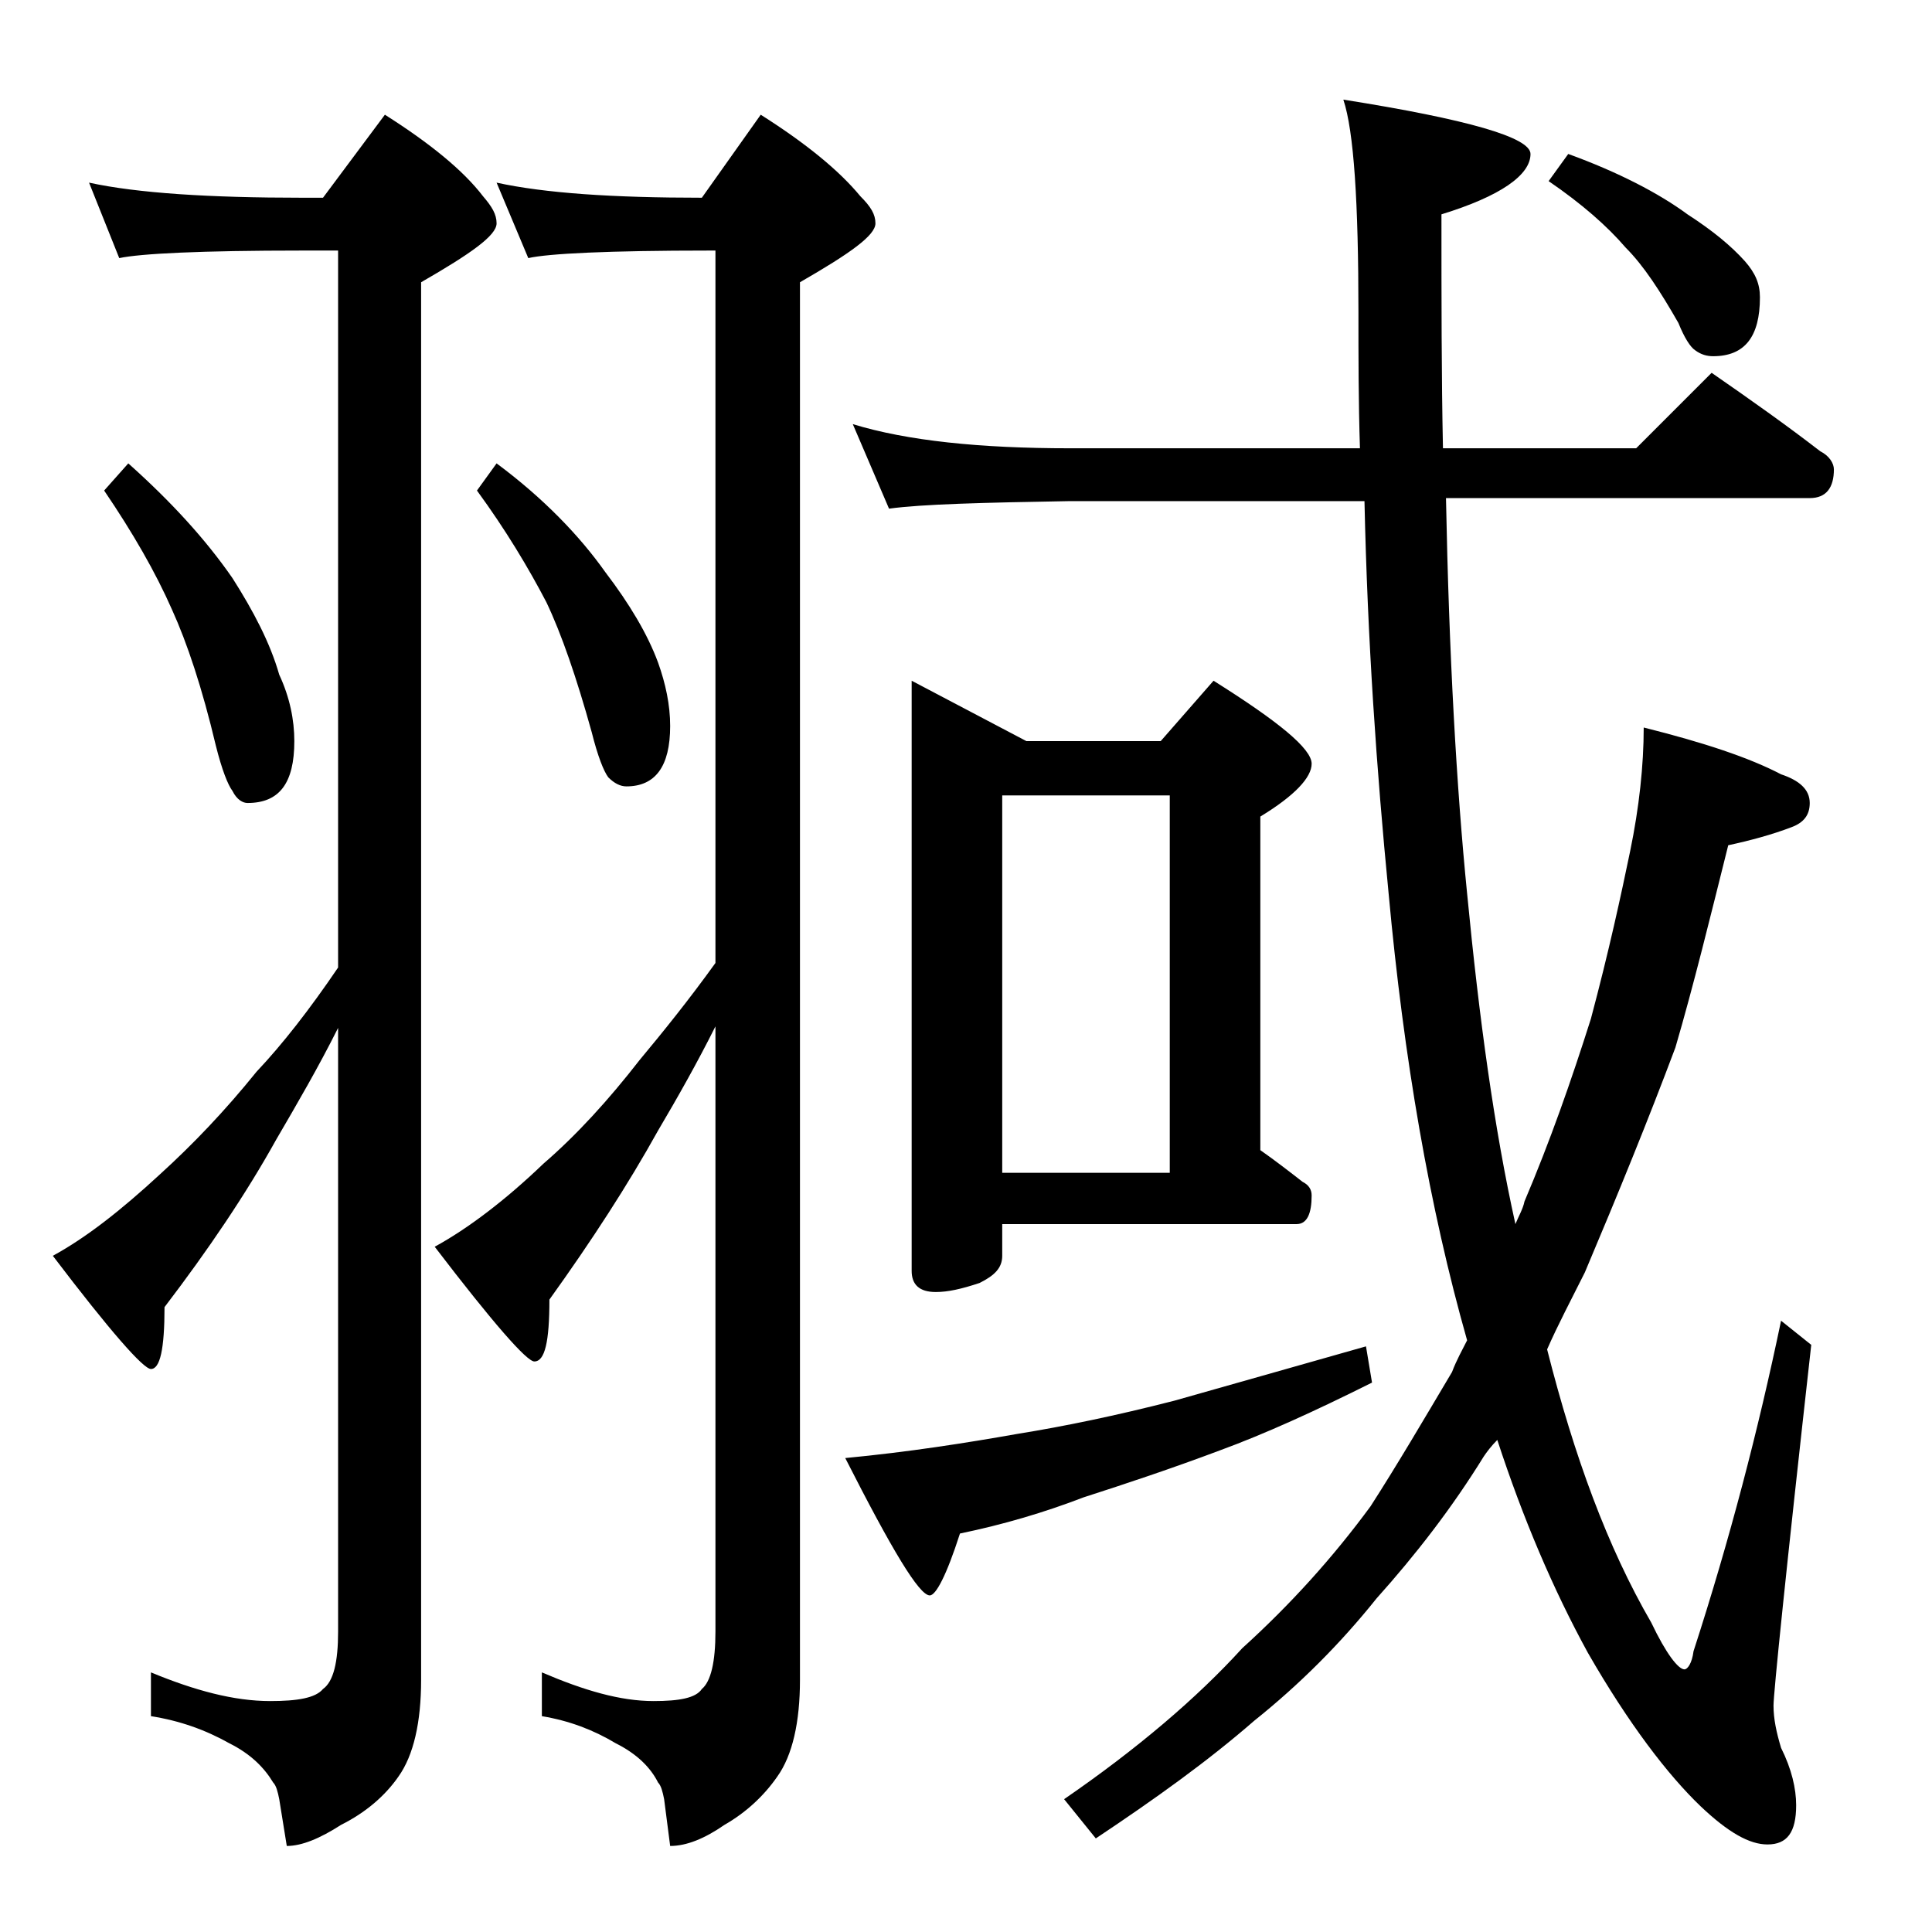 <?xml version="1.0" encoding="utf-8"?>
<!-- Generator: Adobe Illustrator 18.0.0, SVG Export Plug-In . SVG Version: 6.00 Build 0)  -->
<!DOCTYPE svg PUBLIC "-//W3C//DTD SVG 1.1//EN" "http://www.w3.org/Graphics/SVG/1.1/DTD/svg11.dtd">
<svg version="1.1" id="Layer_1" xmlns="http://www.w3.org/2000/svg" xmlns:xlink="http://www.w3.org/1999/xlink" x="0px" y="0px"
	 viewBox="0 0 128 128" enable-background="new 0 0 128 128" xml:space="preserve">
<path d="M5.9,12.1c3.2,0.7,8,1,14.1,1h1.4l4.1-5.5c3,1.9,5.2,3.7,6.5,5.4c0.6,0.7,0.9,1.2,0.9,1.8c0,0.8-1.7,2-5,3.9v92.6
	c0,2.8-0.5,5-1.5,6.4c-0.9,1.3-2.2,2.4-3.8,3.2c-1.4,0.9-2.6,1.4-3.6,1.4l-0.5-3.1c-0.1-0.5-0.2-0.9-0.4-1.1c-0.6-1-1.5-1.9-2.9-2.6
	c-1.6-0.9-3.3-1.5-5.2-1.8v-2.9c2.9,1.2,5.5,1.9,7.9,1.9c1.8,0,3-0.2,3.5-0.8c0.7-0.5,1-1.8,1-3.8v-40c-1.3,2.6-2.7,5-4.1,7.4
	c-2,3.6-4.5,7.3-7.4,11.1c0,2.8-0.3,4.1-0.9,4.1c-0.5,0-2.7-2.5-6.5-7.5c2.2-1.2,4.5-3,7.1-5.4c2.2-2,4.3-4.2,6.4-6.8
	c1.7-1.8,3.5-4.1,5.4-6.9V16.6H20c-6.7,0-10.7,0.2-12.1,0.5L5.9,12.1z M8.5,30.7c2.8,2.5,5.1,5,6.9,7.6c1.4,2.2,2.5,4.3,3.1,6.4
	c0.7,1.5,1,3,1,4.4c0,2.8-1,4.1-3.1,4.1c-0.3,0-0.7-0.2-1-0.8c-0.3-0.4-0.7-1.4-1.1-3c-0.9-3.8-1.9-6.8-2.9-9
	c-1.1-2.5-2.6-5.1-4.5-7.9L8.5,30.7z M32.9,12.1c3.2,0.7,7.7,1,13.6,1l3.9-5.5c3,1.9,5.2,3.7,6.6,5.4c0.7,0.7,1,1.2,1,1.8
	c0,0.8-1.7,2-5,3.9v92.6c0,2.8-0.5,5-1.5,6.4c-0.9,1.3-2.1,2.4-3.5,3.2c-1.3,0.9-2.5,1.4-3.6,1.4l-0.4-3.1c-0.1-0.5-0.2-0.9-0.4-1.1
	c-0.5-1-1.4-1.9-2.8-2.6c-1.5-0.9-3.1-1.5-4.9-1.8v-2.9c2.8,1.2,5.2,1.9,7.4,1.9c1.7,0,2.8-0.2,3.2-0.8c0.6-0.5,0.9-1.8,0.9-3.8V68
	c-1.2,2.4-2.5,4.7-3.8,6.9c-2,3.6-4.4,7.3-7.2,11.2c0,2.8-0.3,4.1-1,4.1c-0.5,0-2.7-2.5-6.6-7.6c2.2-1.2,4.7-3.1,7.2-5.5
	c2.2-1.9,4.3-4.2,6.4-6.9c1.5-1.8,3.2-3.9,5-6.4V16.6H47c-6.7,0-10.7,0.2-12,0.5L32.9,12.1z M32.9,30.7c3.1,2.3,5.5,4.8,7.2,7.2
	c1.6,2.1,2.8,4.1,3.5,6c0.5,1.4,0.8,2.8,0.8,4.2c0,2.7-1,4-2.9,4c-0.4,0-0.8-0.2-1.2-0.6c-0.3-0.4-0.7-1.4-1.1-3c-1-3.6-2-6.5-3-8.6
	c-1.2-2.3-2.7-4.8-4.6-7.4L32.9,30.7z M90.5,89.2l0.4,2.4c-3.8,1.9-7.1,3.4-10.1,4.5c-3.2,1.2-6.2,2.2-9,3.1c-2.6,1-5.3,1.8-8.2,2.4
	c-0.9,2.8-1.6,4.1-2,4.1c-0.7,0-2.5-3-5.6-9.1c4.2-0.4,8-1,11.4-1.6c3.1-0.5,6.5-1.2,10.4-2.2C81.3,91.8,85.6,90.6,90.5,89.2z
	 M56.5,28.1c3.6,1.1,8.4,1.6,14.4,1.6h19.2c-0.1-3.1-0.1-6.1-0.1-9c0-7.3-0.3-12-1-14.1c8.2,1.3,12.4,2.5,12.4,3.6
	c0,1.4-2,2.8-5.9,4c0,5.6,0,10.8,0.1,15.5h12.8l5-5c2.6,1.8,5,3.5,7.2,5.2c0.6,0.3,0.9,0.8,0.9,1.2c0,1.2-0.5,1.9-1.6,1.9H95.8
	c0.2,10.4,0.7,19.2,1.4,26.2c0.8,8.3,1.8,15.6,3.2,21.9c0.2-0.5,0.5-1,0.6-1.5c1.7-4,3.1-8,4.4-12.1c1.2-4.5,2-8.2,2.6-11.1
	c0.6-2.9,0.9-5.7,0.9-8.2c4,1,7,2,9.1,3.1c1.2,0.4,1.9,1,1.9,1.9c0,0.8-0.4,1.3-1.2,1.6c-1.3,0.5-2.8,0.9-4.2,1.2
	c-1.2,4.8-2.3,9.3-3.5,13.4c-1.8,4.8-3.8,9.7-6,14.9c-0.9,1.8-1.8,3.5-2.5,5.1c1.8,7.1,4,13.1,6.9,18.1c1,2.1,1.8,3.1,2.2,3.1
	c0.2,0,0.5-0.4,0.6-1.2c2.4-7.4,4.3-14.7,5.8-21.9l2,1.6c-1.7,15.2-2.5,23.1-2.5,23.9c0,0.9,0.2,1.8,0.5,2.8c0.7,1.4,1,2.7,1,3.8
	c0,1.8-0.6,2.6-1.9,2.6c-1.2,0-2.6-0.8-4.4-2.5c-2.2-2.1-4.8-5.5-7.5-10.2c-2.3-4.2-4.3-8.9-6-14.1c-0.4,0.4-0.7,0.8-0.9,1.1
	c-2.1,3.4-4.5,6.5-7.1,9.4c-2.4,3-5.1,5.7-8.1,8.1c-3.1,2.7-6.6,5.2-10.5,7.8l-2.1-2.6c4.8-3.3,8.8-6.7,11.8-10c3.2-2.9,6-6,8.5-9.4
	c1.8-2.8,3.5-5.7,5.4-8.9c0.3-0.8,0.7-1.5,1-2.1c-2.5-8.8-4.2-18.7-5.2-29.6c-0.8-8.2-1.4-16.8-1.6-26H70.9c-5.8,0.1-9.8,0.2-12,0.5
	L56.5,28.1z M60.4,45.1l7.6,4h8.9l3.5-4c4.3,2.7,6.5,4.5,6.5,5.5c0,0.9-1.1,2.1-3.4,3.5v22.1c1,0.7,1.9,1.4,2.8,2.1
	c0.4,0.2,0.6,0.5,0.6,0.9c0,1.2-0.3,1.9-1,1.9H66.4v2.1c0,0.8-0.5,1.3-1.5,1.8c-1.2,0.4-2.1,0.6-2.9,0.6c-1.1,0-1.6-0.5-1.6-1.4
	V45.1z M66.4,77.7h11.1v-25H66.4V77.7z M103.9,10.2c3.3,1.2,6,2.6,7.9,4c1.7,1.1,2.9,2.1,3.8,3.1c0.7,0.8,1,1.5,1,2.4
	c0,2.6-1,3.9-3.1,3.9c-0.4,0-0.8-0.1-1.2-0.4c-0.3-0.2-0.7-0.8-1.1-1.8c-1.2-2.1-2.3-3.8-3.5-5c-1.2-1.4-2.9-2.9-5.1-4.4L103.9,10.2
	z"/>
</svg>
